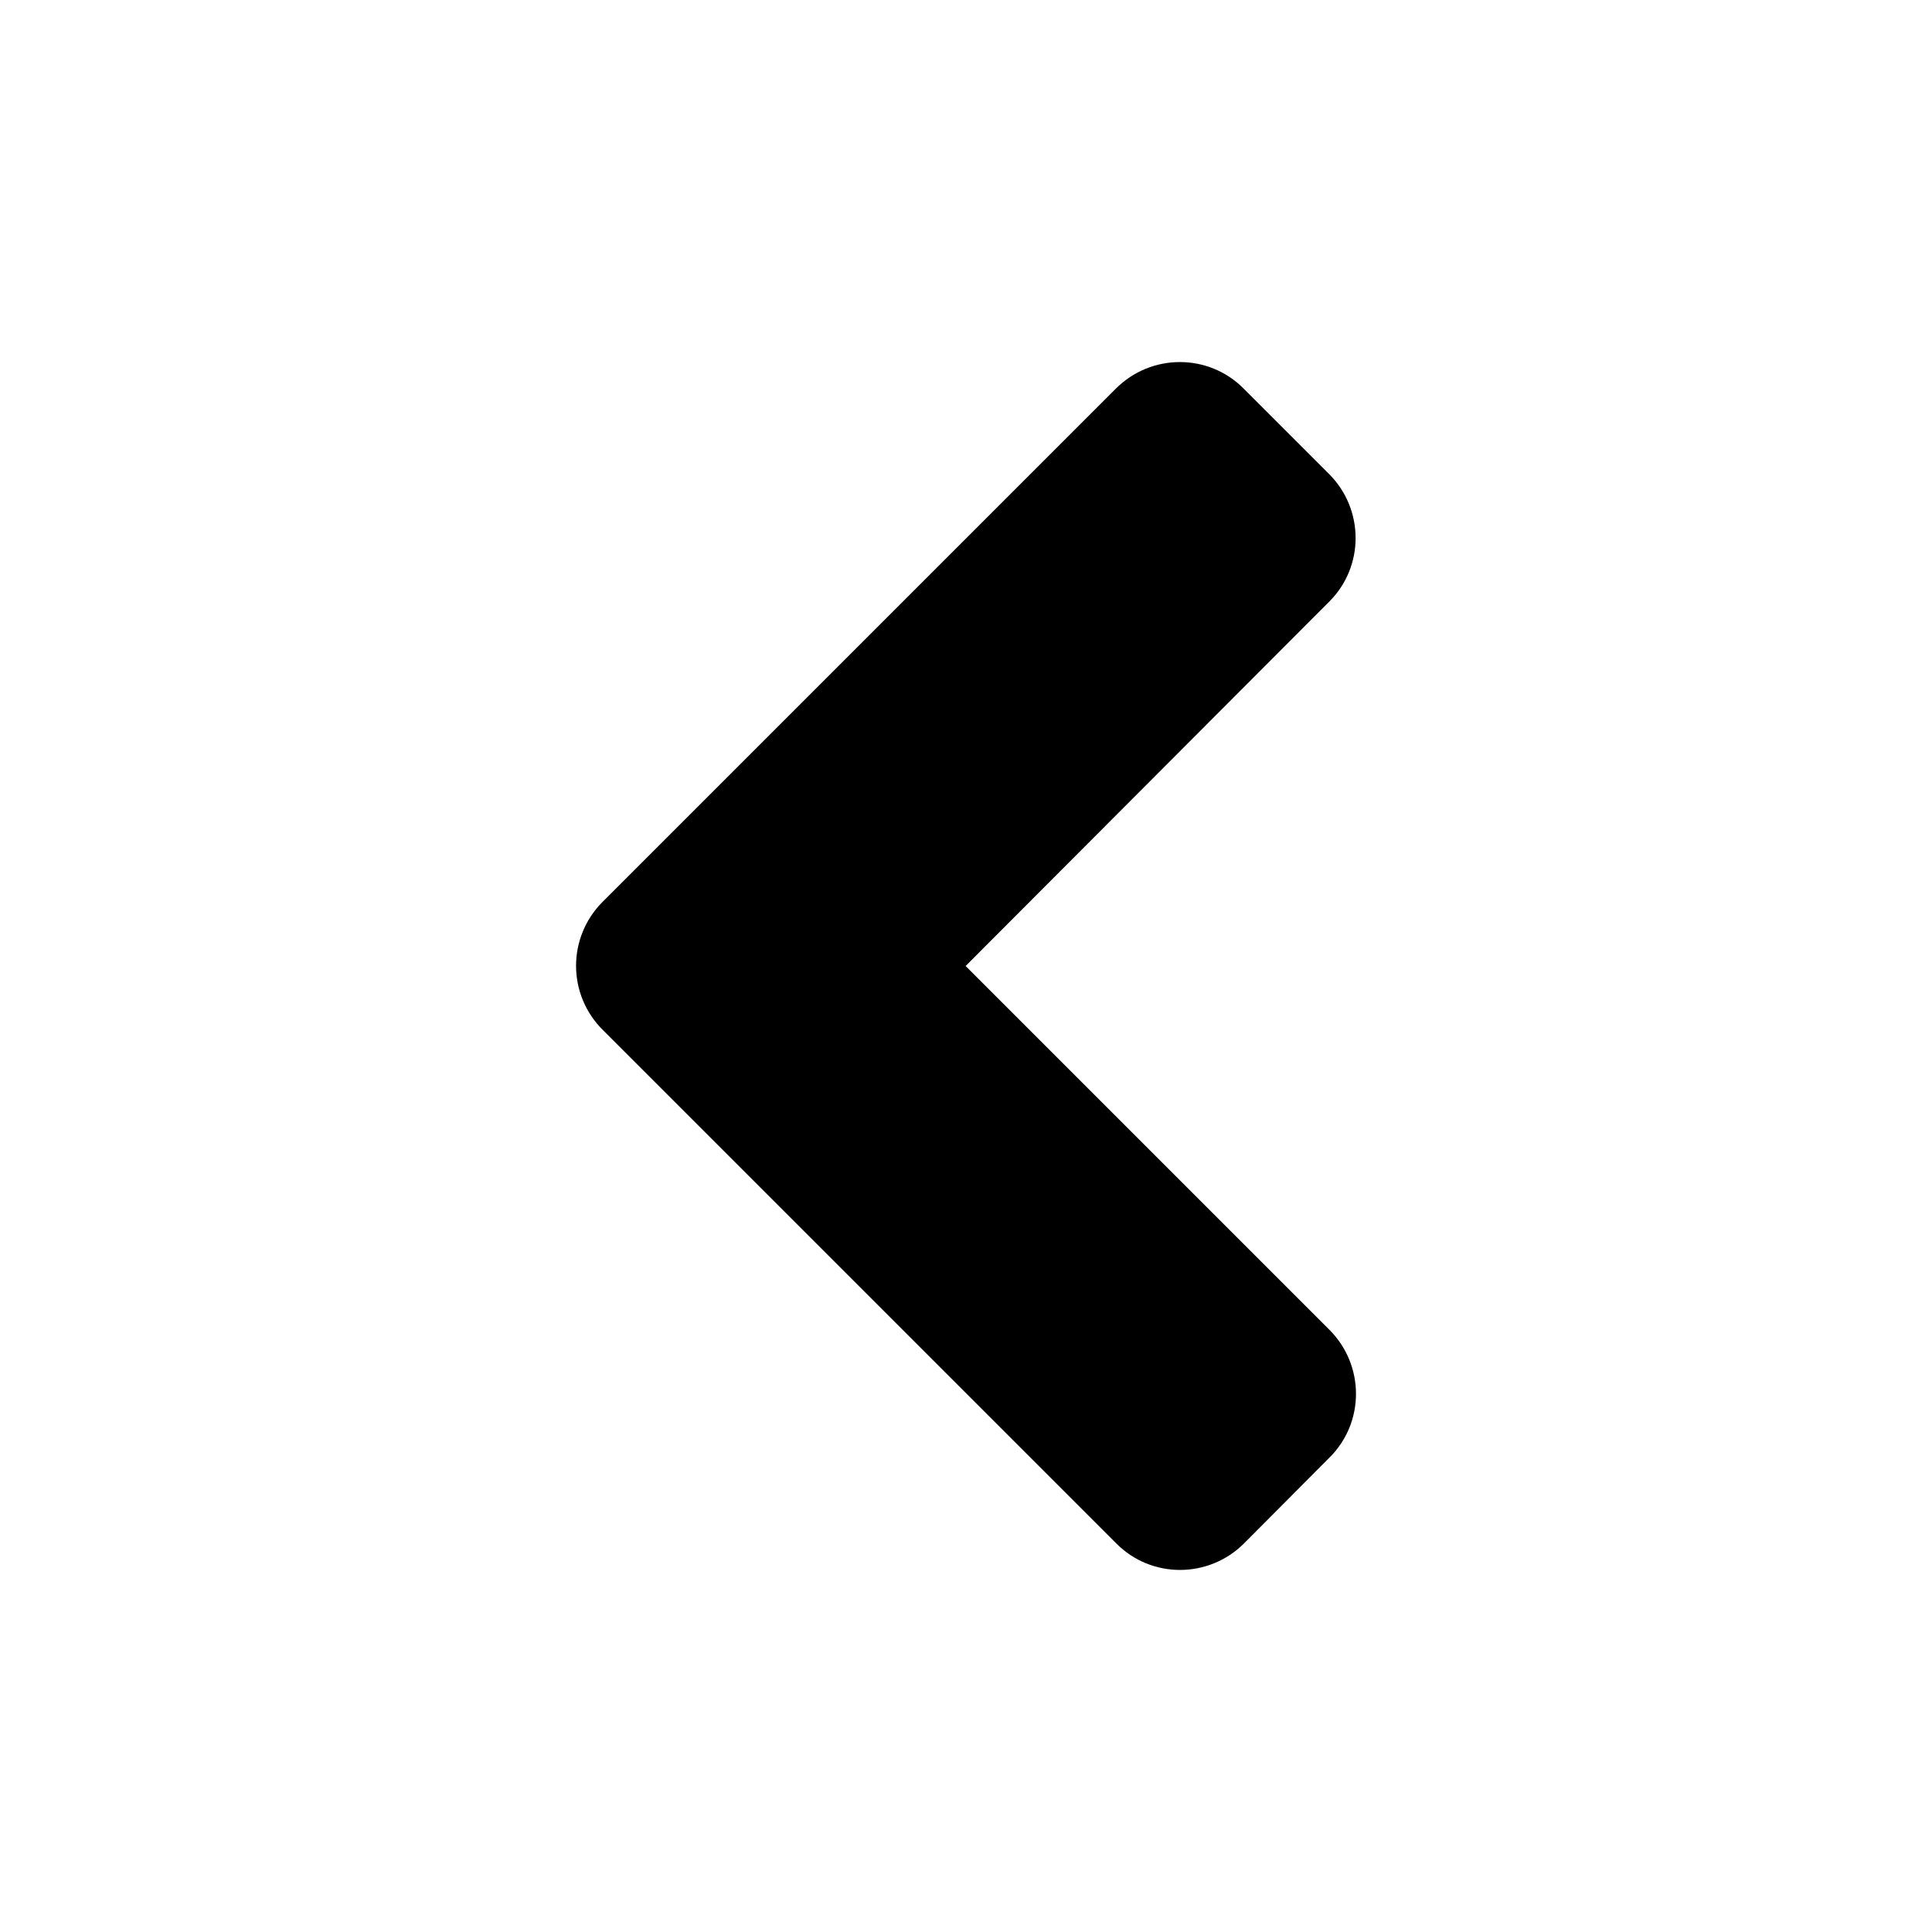 <?xml version="1.0" encoding="utf-8"?>
<svg fill="#000000" width="800px" height="800px" viewBox="-128 0 512 512" xmlns="http://www.w3.org/2000/svg"><path d="M31.7 239l136-136c9.4-9.4 24.6-9.4 33.9 0l22.6 22.6c9.4 9.4 9.4 24.6 0 33.9L127.9 256l96.4 96.4c9.4 9.4 9.4 24.6 0 33.9L201.7 409c-9.4 9.4-24.6 9.4-33.9 0l-136-136c-9.5-9.4-9.5-24.6-.1-34z"/></svg>